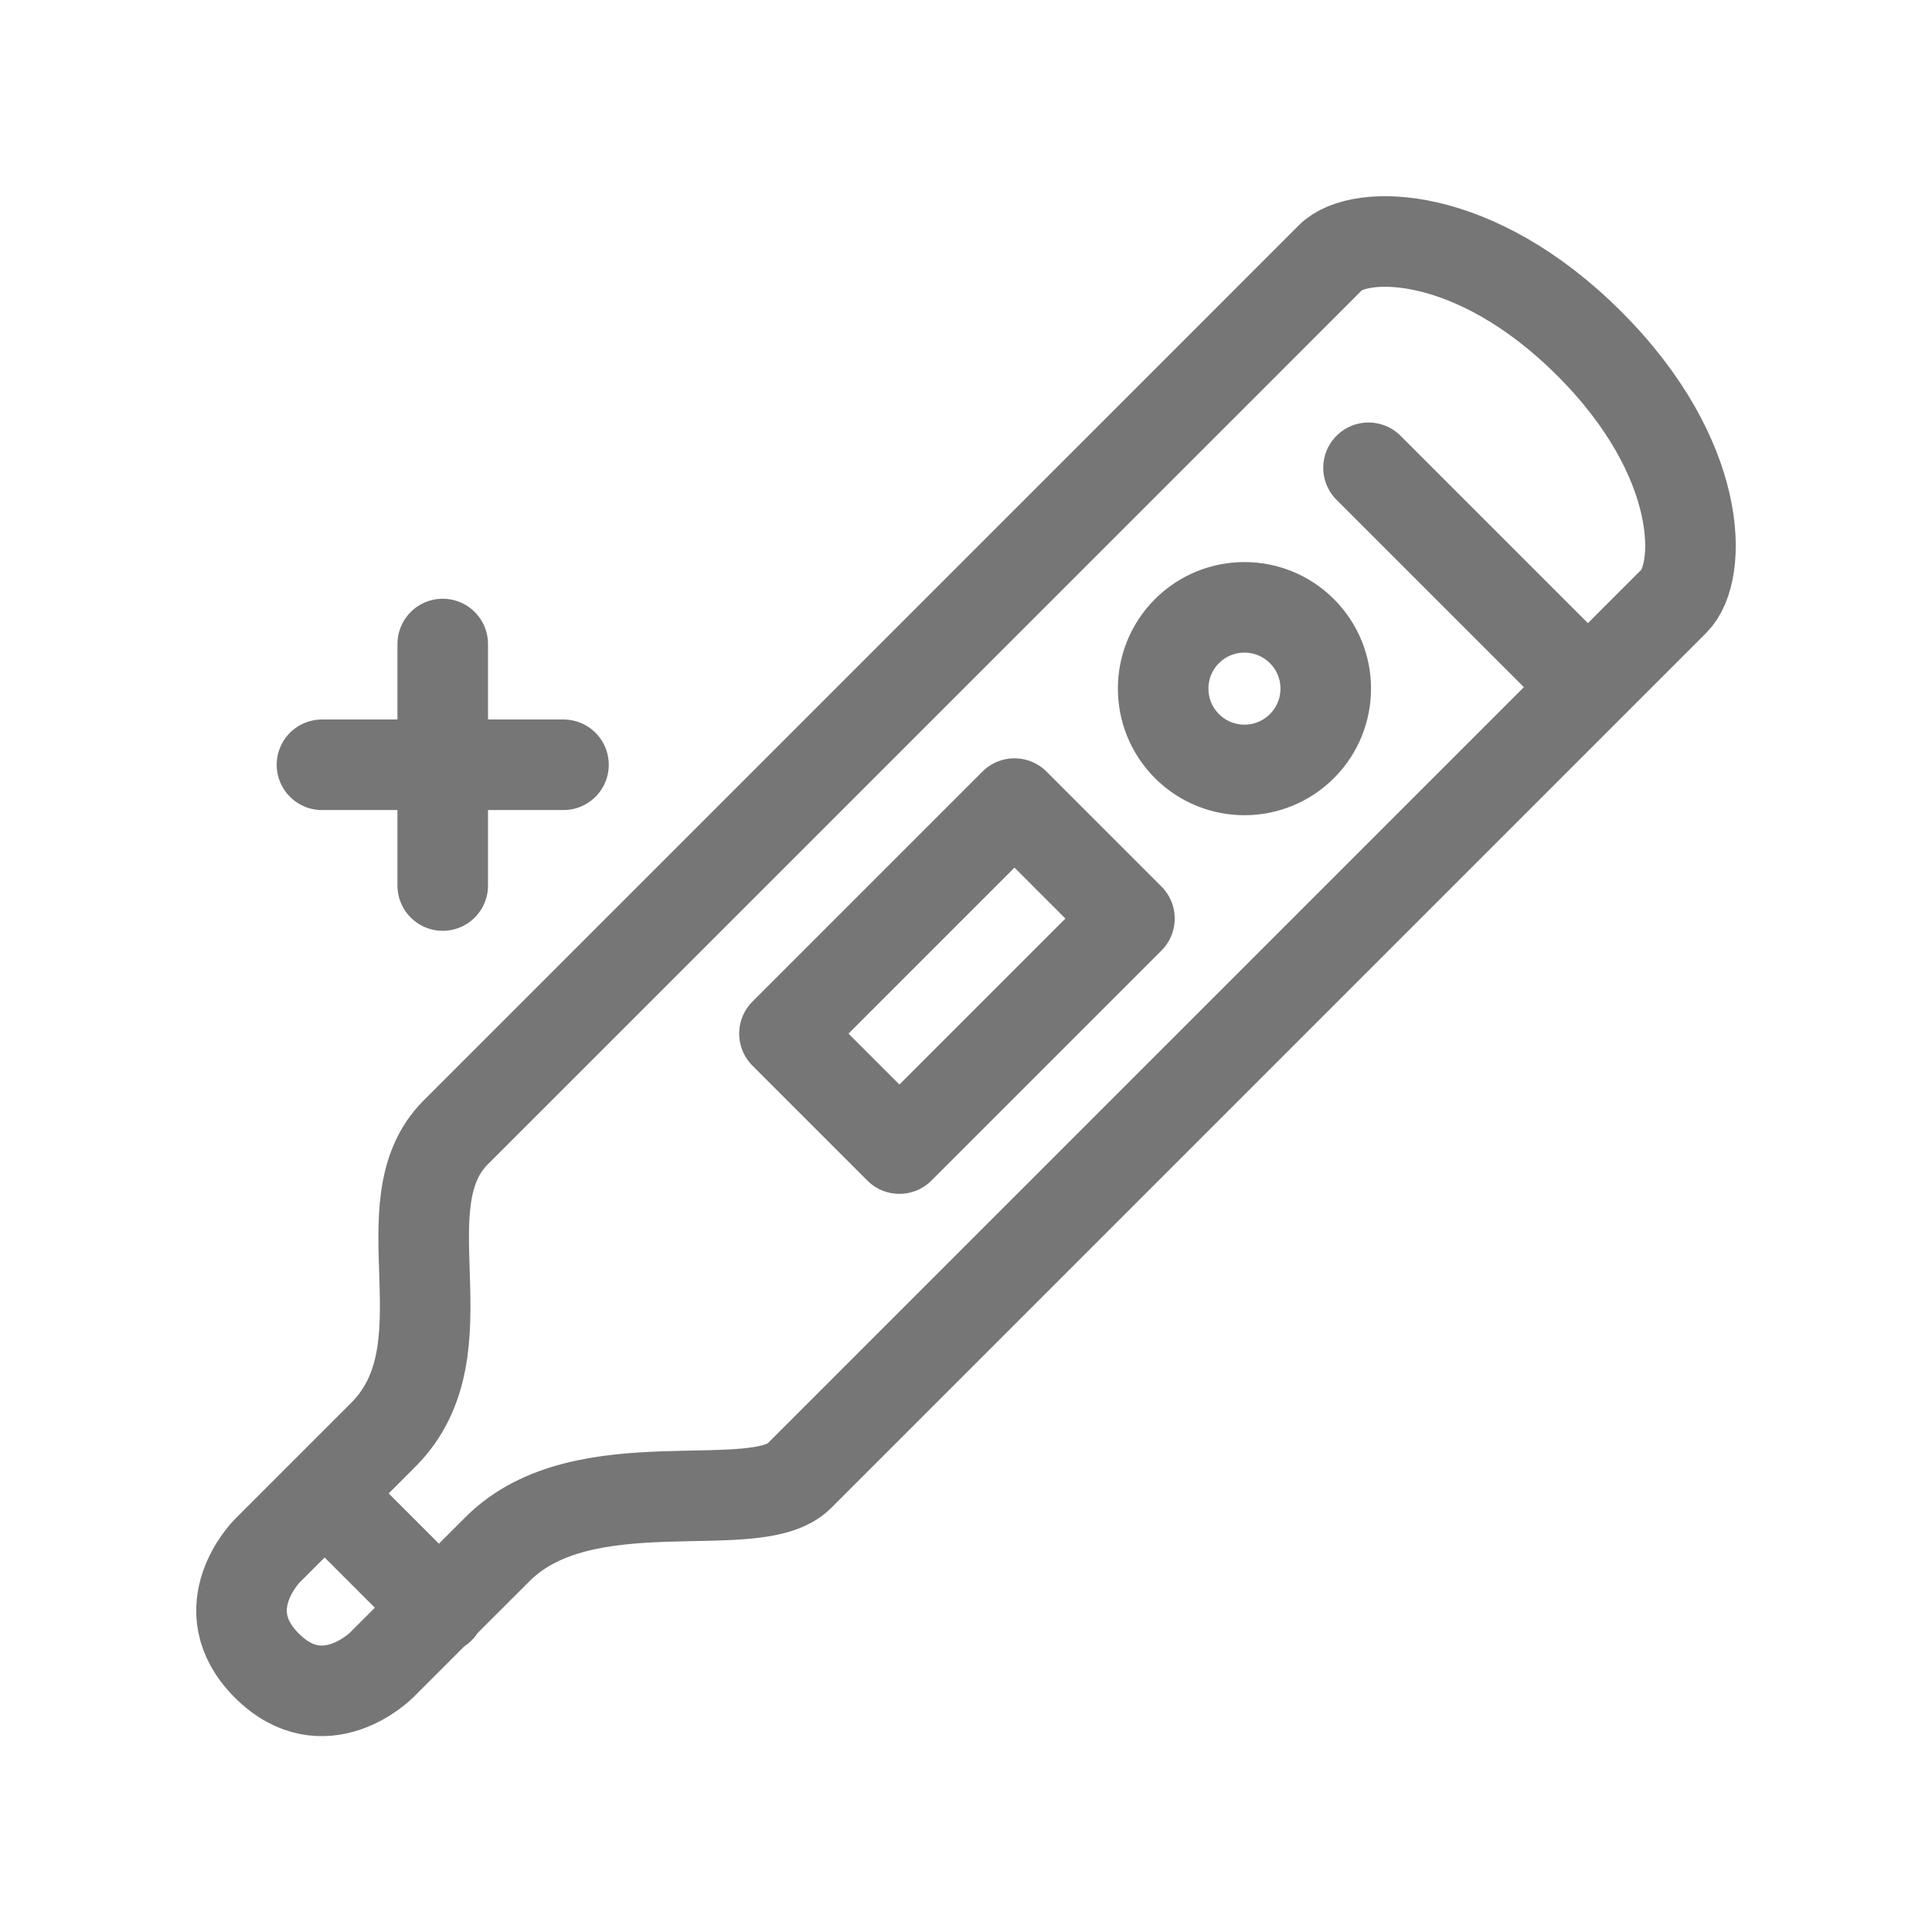 <svg width="32" height="32" viewBox="0 0 32 32" fill="none" xmlns="http://www.w3.org/2000/svg">
<path d="M26.301 11.382L27.729 9.954C28.205 9.478 28.229 7.597 26.325 5.693C24.42 3.788 22.516 3.788 22.04 4.264L20.612 5.693L7.548 18.756C6.348 19.956 7.776 22.337 6.348 23.765L4.425 25.688C4.425 25.688 3.473 26.64 4.419 27.587C5.365 28.533 6.317 27.581 6.317 27.581L8.241 25.658C9.669 24.229 12.514 25.17 13.238 24.445L26.301 11.382ZM26.301 11.382L22.667 7.748M5.377 24.736L7.281 26.64M5.333 12.667H9.333M7.333 14.667V10.667M12.993 17.12L14.897 19.024L18.707 15.214L16.803 13.31L12.993 17.12ZM21.564 12.358C21.038 12.884 20.185 12.884 19.66 12.358C19.134 11.832 19.134 10.979 19.66 10.454C20.185 9.928 21.038 9.928 21.564 10.454C22.09 10.979 22.09 11.832 21.564 12.358Z" stroke="#767676" stroke-width="1.5" stroke-linecap="round" stroke-linejoin="round"/>
</svg>
